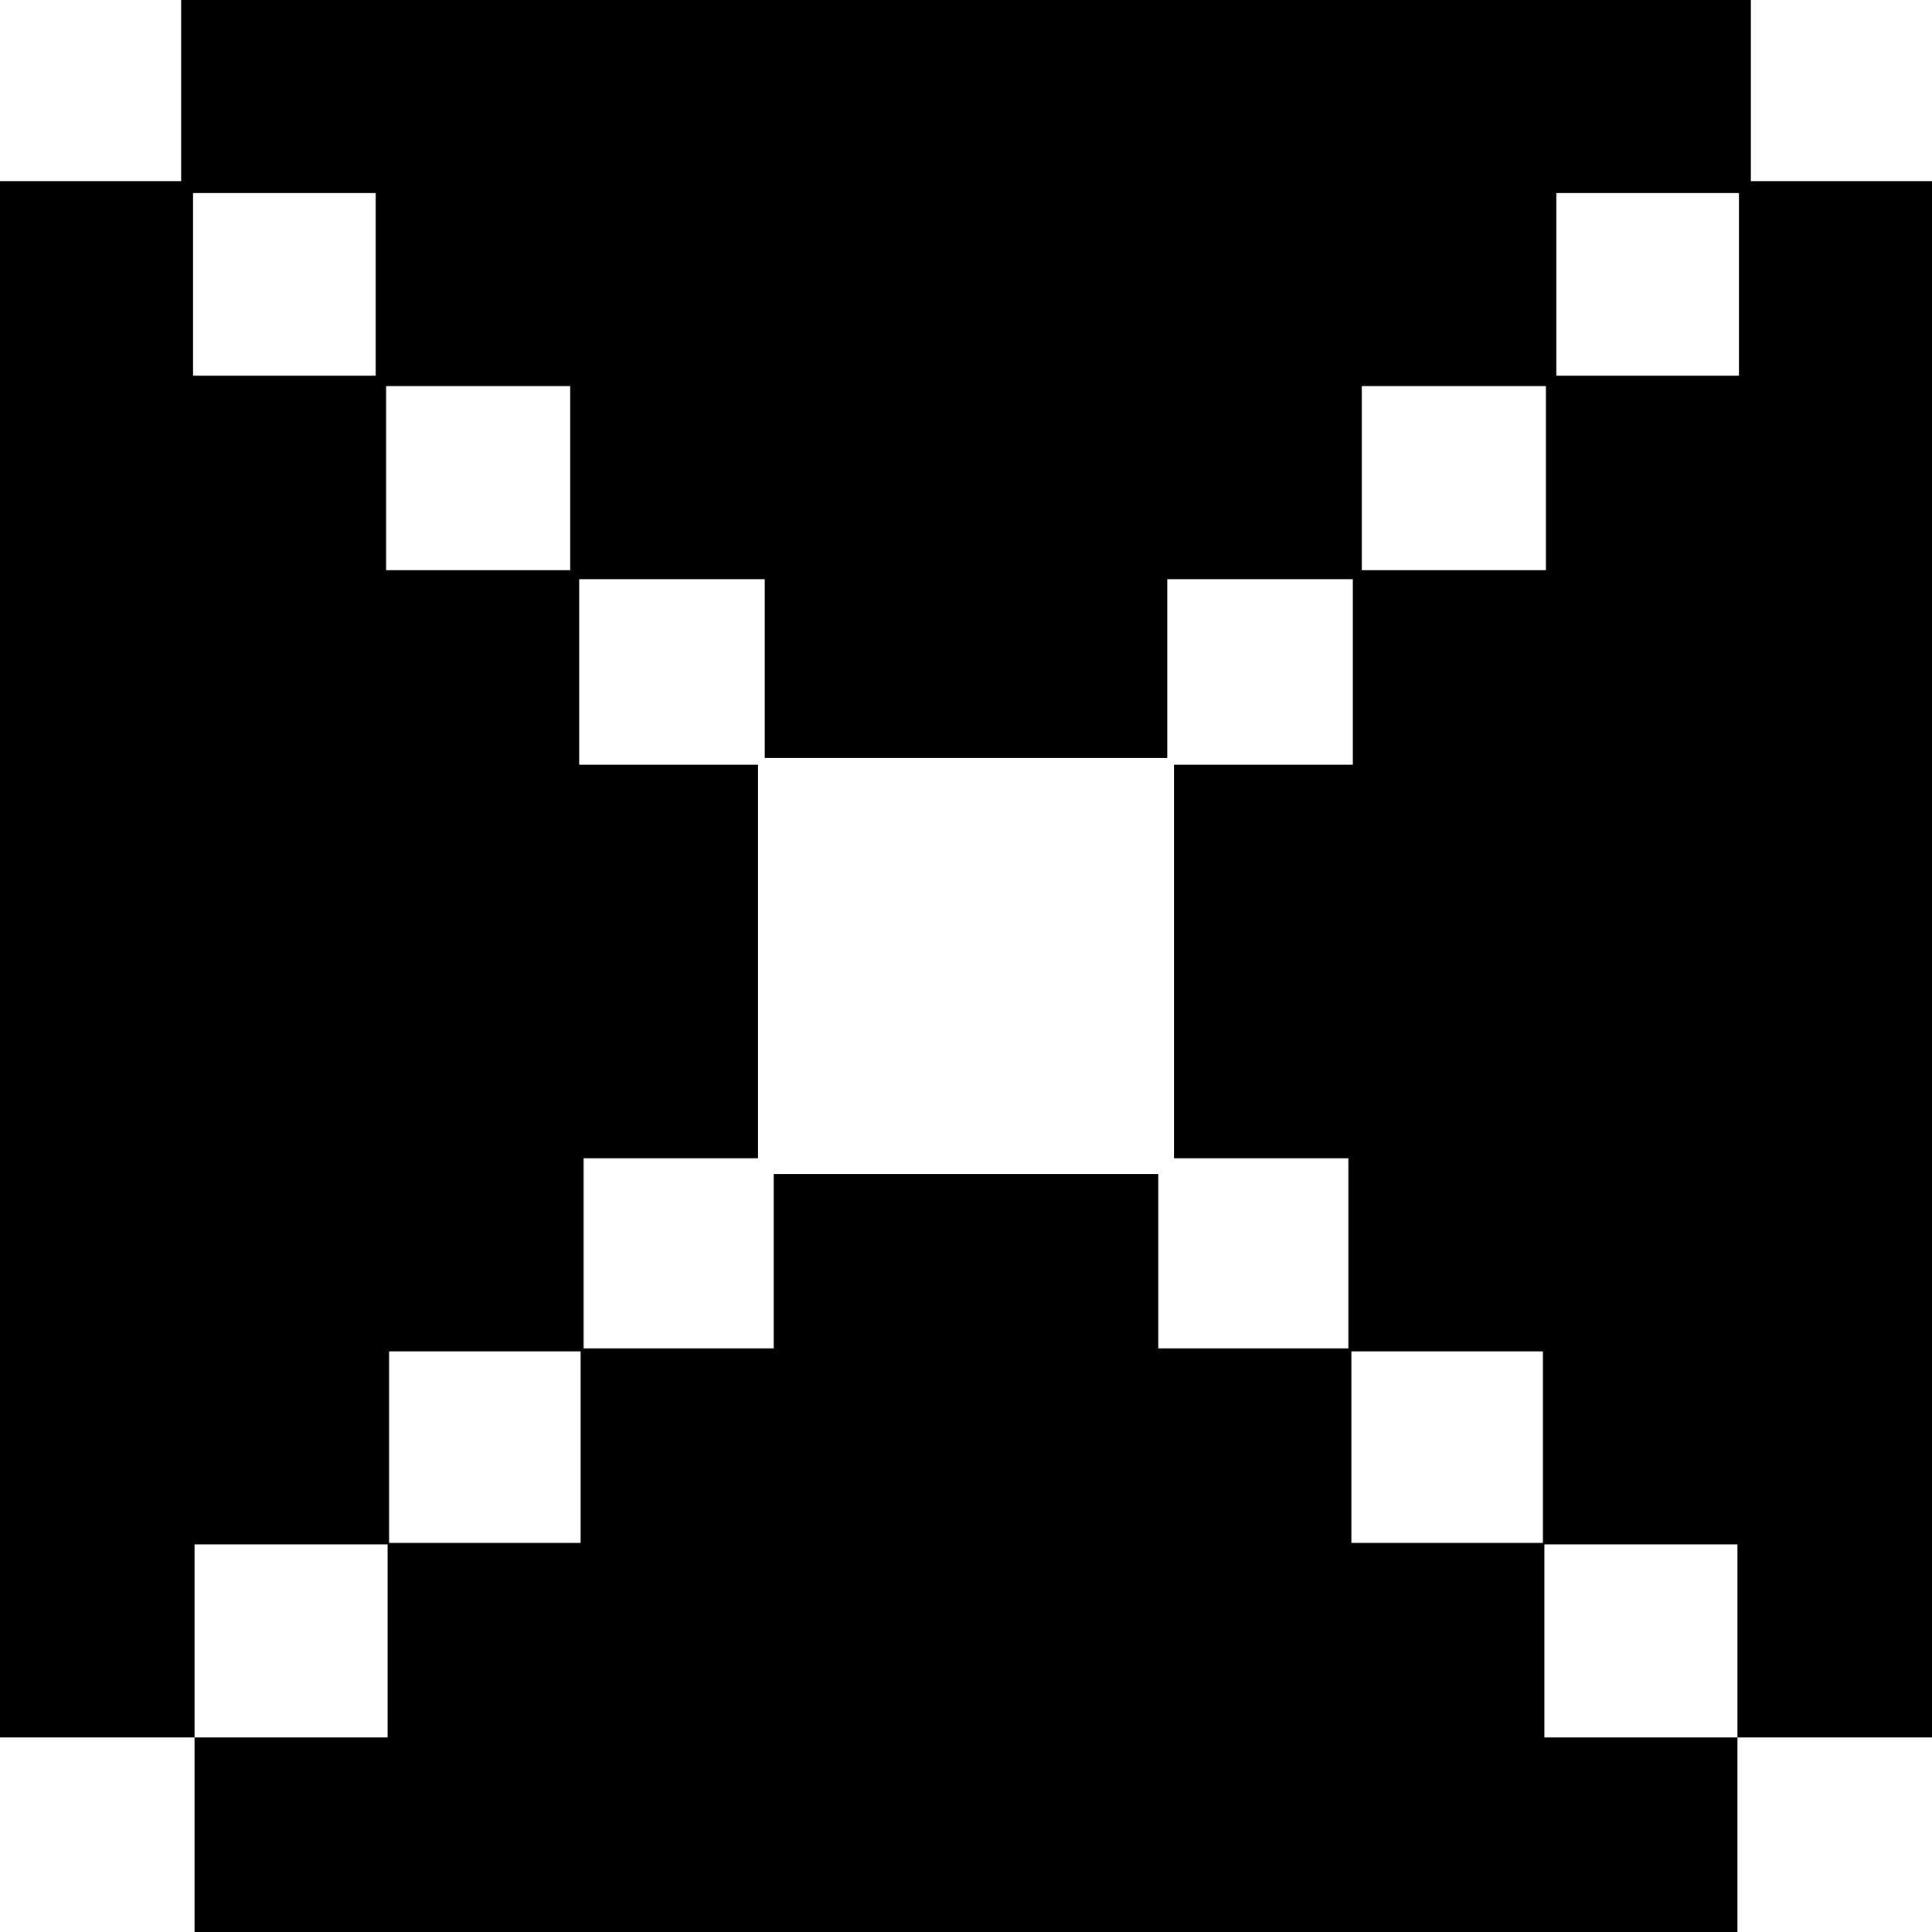 <svg xmlns="http://www.w3.org/2000/svg" viewBox="0 0 576 576"><defs><style>.a{fill:#fff;}</style></defs><rect width="576" height="576"/><rect class="a" width="54" height="54"/><rect class="a" x="57.56" y="57.56" width="54.44" height="54.44"/><rect class="a" x="115.11" y="115.11" width="54.89" height="54.89"/><rect class="a" x="172.67" y="172.67" width="55.33" height="55.33"/><rect class="a" x="230.22" y="230.22" width="55.78" height="55.78"/><rect class="a" x="287.78" y="287.78" width="56.22" height="56.22"/><rect class="a" x="345.33" y="345.33" width="56.67" height="56.67"/><rect class="a" x="402.89" y="402.89" width="57.11" height="57.11"/><rect class="a" x="460.44" y="460.44" width="57.56" height="57.56"/><rect class="a" x="518" y="518" width="58" height="58"/><rect class="a" x="522" width="54" height="54"/><rect class="a" x="464" y="57.56" width="54.44" height="54.44"/><rect class="a" x="406" y="115.11" width="54.89" height="54.89"/><rect class="a" x="348" y="172.67" width="55.33" height="55.33"/><rect class="a" x="290" y="230.22" width="55.78" height="55.78"/><rect class="a" x="232" y="287.78" width="56.22" height="56.22"/><rect class="a" x="174" y="345.33" width="56.67" height="56.67"/><rect class="a" x="116" y="402.89" width="57.11" height="57.11"/><rect class="a" x="58" y="460.44" width="57.56" height="57.56"/><rect class="a" y="518" width="58" height="58"/><rect class="a" x="226" y="226" width="124" height="124"/></svg>